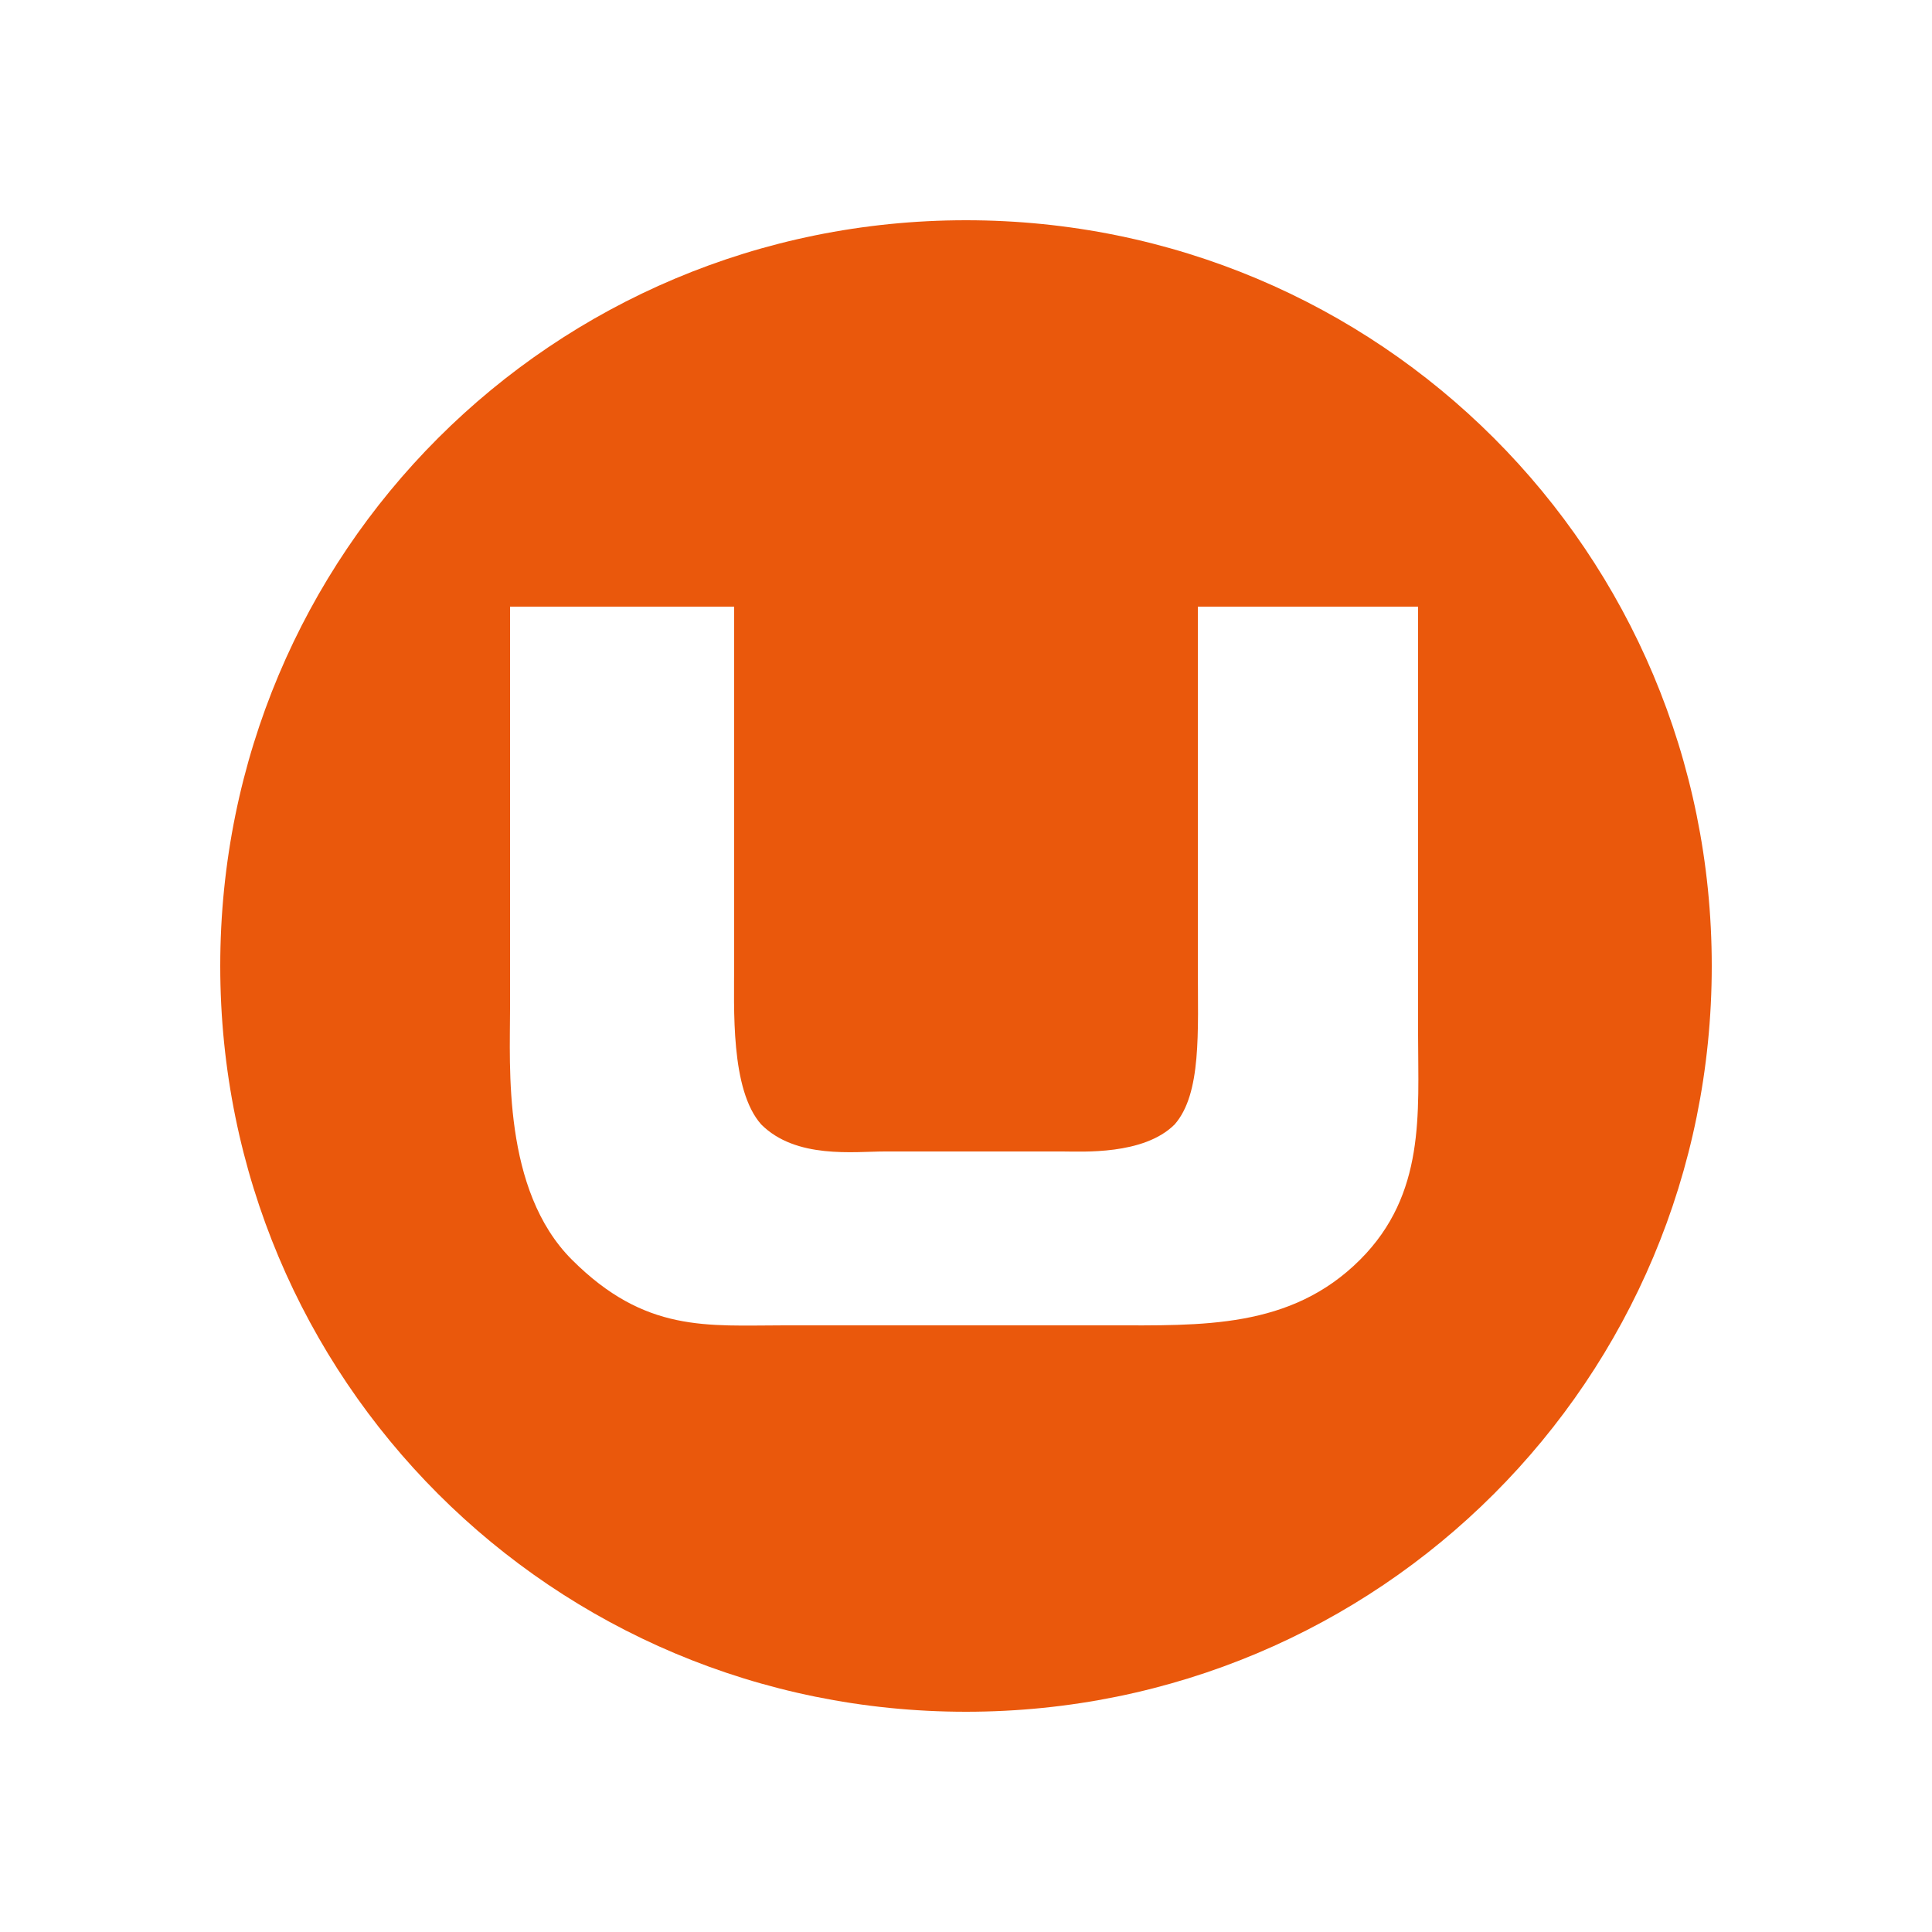 <?xml version="1.0" encoding="utf-8"?>
<!-- Generator: Adobe Illustrator 24.3.0, SVG Export Plug-In . SVG Version: 6.00 Build 0)  -->
<svg version="1.1" id="Layer_1" xmlns="http://www.w3.org/2000/svg" xmlns:xlink="http://www.w3.org/1999/xlink" x="0px" y="0px"
	 viewBox="0 0 50 50" style="enable-background:new 0 0 50 50;" xml:space="preserve">
<style type="text/css">
	.st0{fill:#EA580C;}
</style>
<path class="st0" d="M25,5.7C14.3,5.7,5.7,14.3,5.7,25S14.3,44.3,25,44.3S44.3,35.7,44.3,25S35.7,5.7,25,5.7z M35.2,32.6
	c-1.8,1.8-4.1,1.7-6.5,1.7h-8.4c-2,0-3.6,0.2-5.5-1.7c-1.8-1.8-1.6-5-1.6-6.5V15.7H19v9.2c0,1.2-0.1,3.3,0.7,4.2
	c0.9,0.9,2.4,0.7,3.2,0.7h4.6c0.5,0,2.1,0.1,2.9-0.7c0.7-0.8,0.6-2.4,0.6-4.1v-9.3h5.7v11.1C36.7,28.8,36.9,30.9,35.2,32.6z"/>
</svg>
